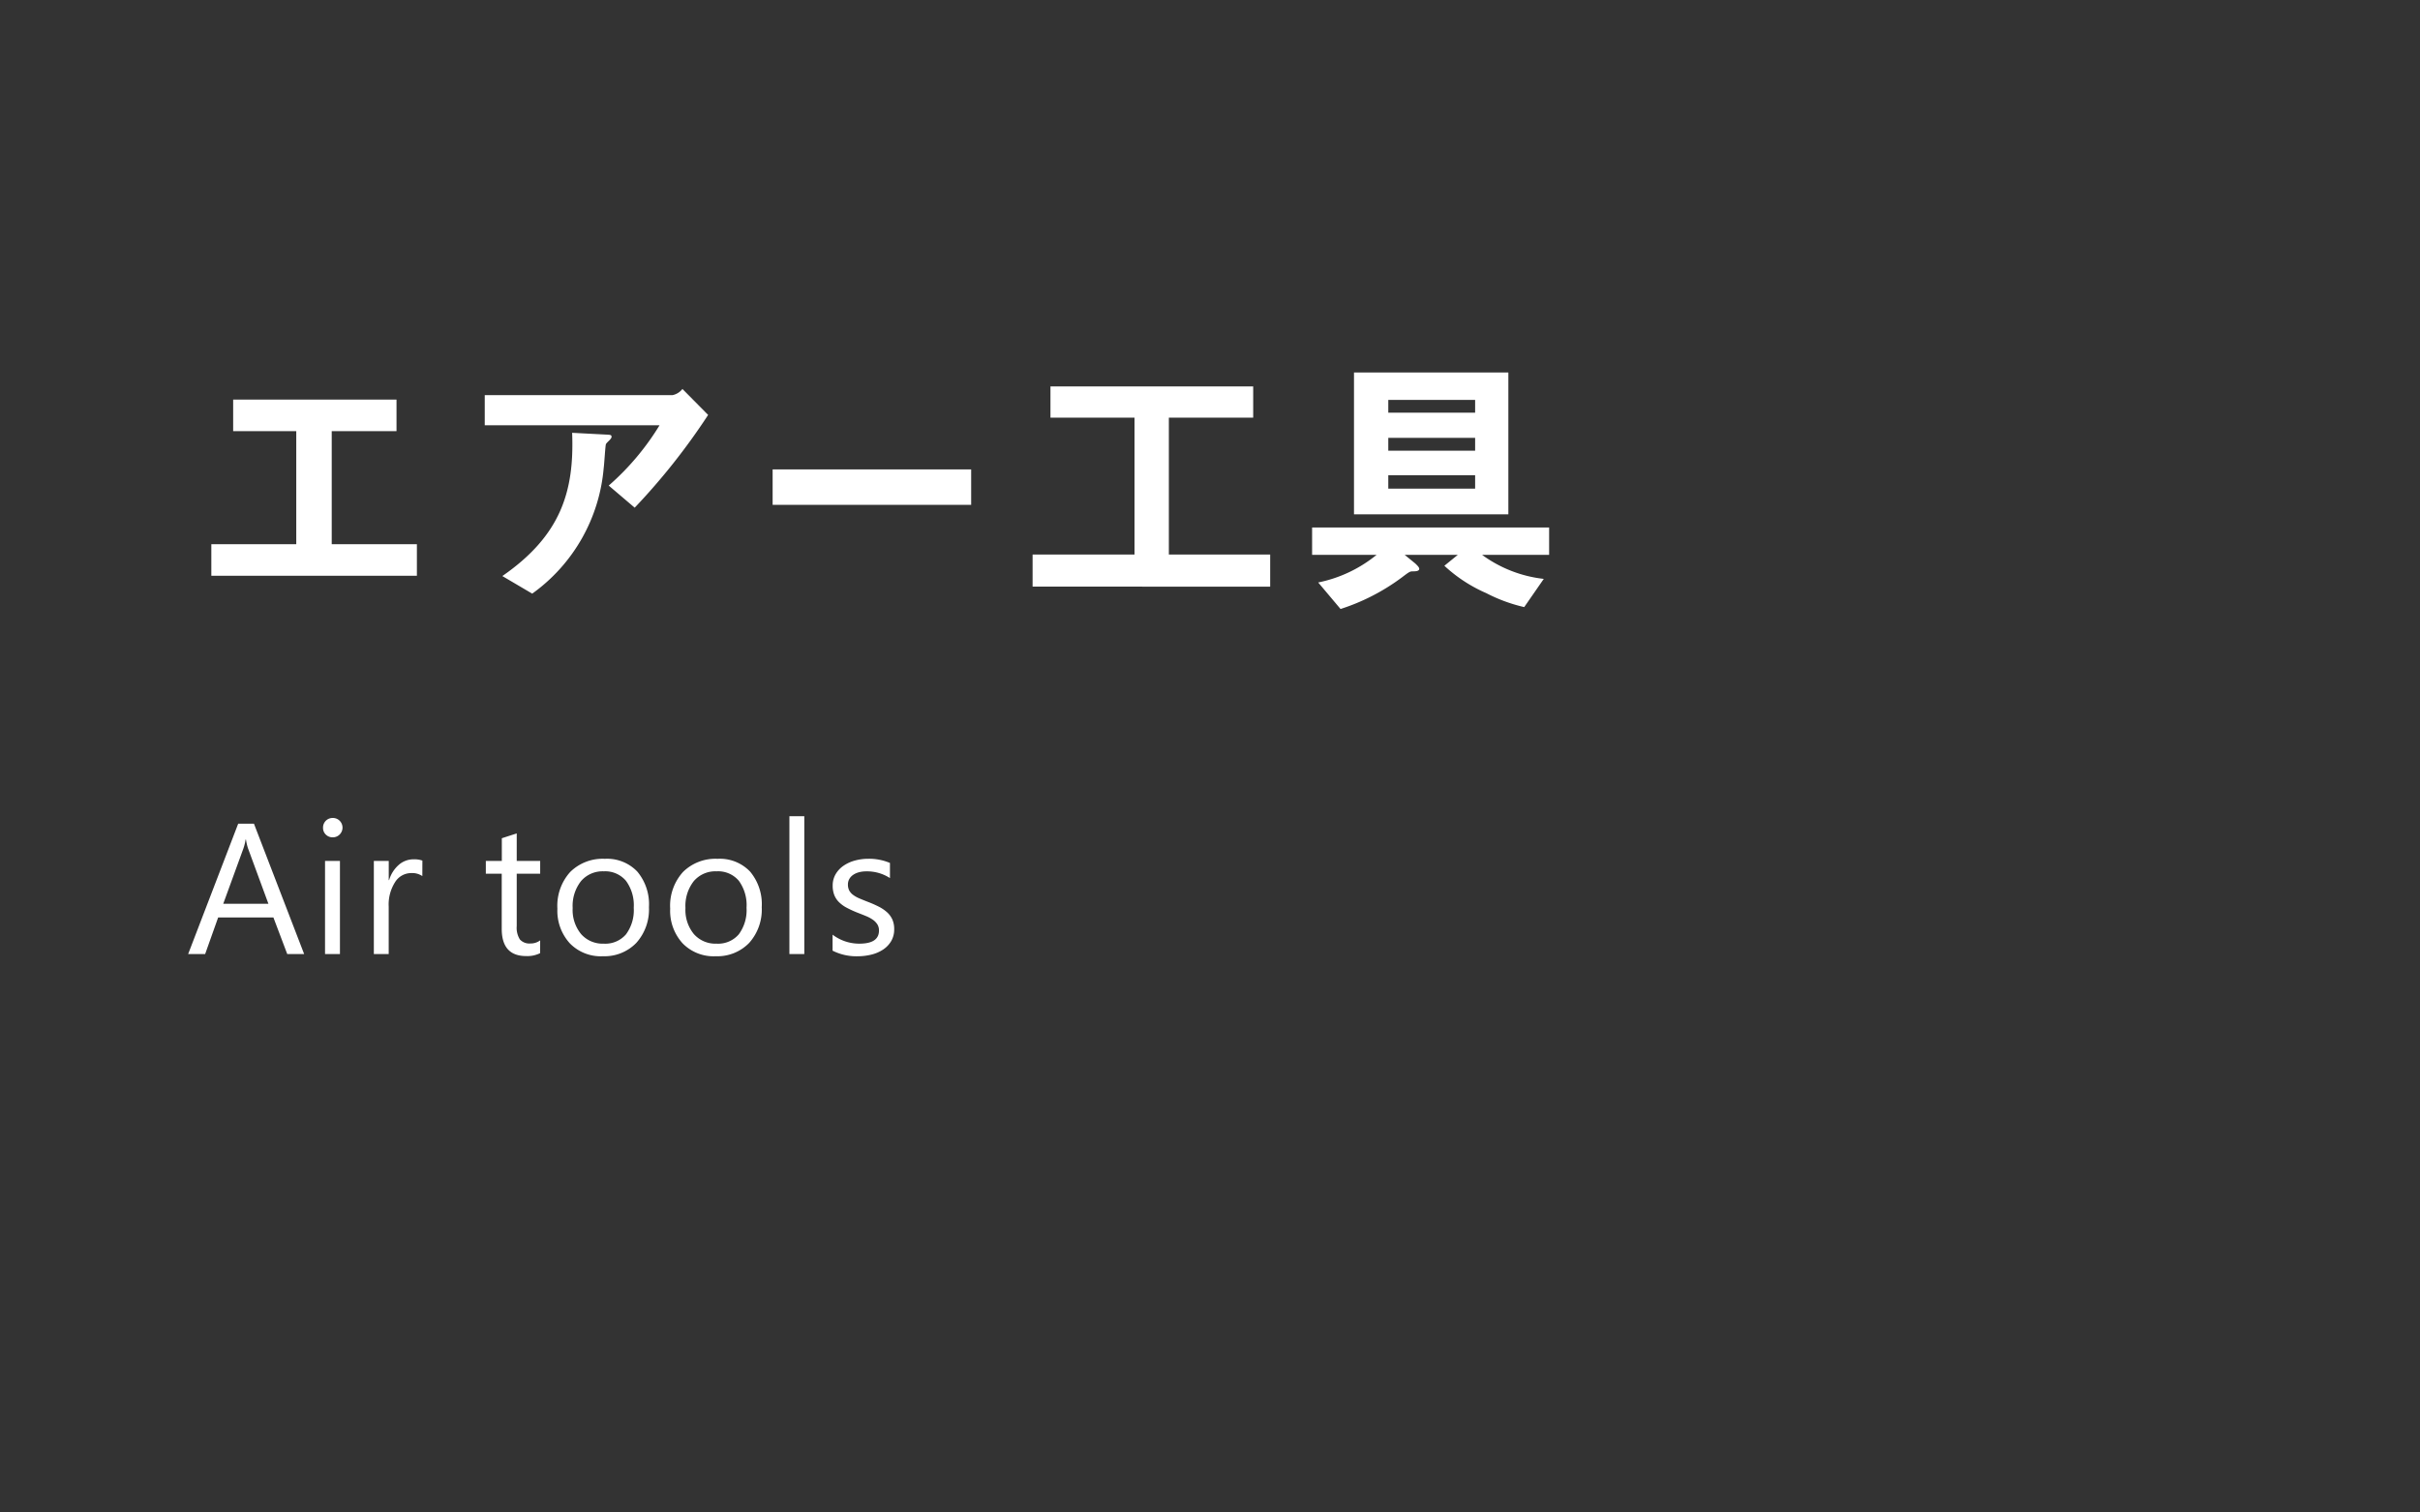 <svg xmlns="http://www.w3.org/2000/svg" width="208" height="130" viewBox="0 0 208 130">
  <rect x="0" y="0" width="208" height="130" fill="#333333" stroke="none"/>
  <g id="グループ_1425" data-name="グループ 1425" transform="translate(-180 -1350)">
    <path id="パス_752" data-name="パス 752" d="M10.141,17H8.688L7.5,13.859H2.75L1.633,17H.172l4.3-11.2H5.828ZM7.07,12.68,5.313,7.906a4.571,4.571,0,0,1-.172-.75H5.109a4.185,4.185,0,0,1-.18.75L3.188,12.68Zm5.523-5.711a.812.812,0,0,1-.586-.234.791.791,0,0,1-.242-.594.821.821,0,0,1,.828-.836.827.827,0,0,1,.6.238.835.835,0,0,1,0,1.184A.82.82,0,0,1,12.593,6.969ZM13.218,17H11.937V9h1.281ZM20.3,10.3a1.567,1.567,0,0,0-.969-.258,1.635,1.635,0,0,0-1.371.773,3.576,3.576,0,0,0-.551,2.109V17H16.132V9h1.281v1.648h.031a2.793,2.793,0,0,1,.836-1.316,1.906,1.906,0,0,1,1.258-.473,2.092,2.092,0,0,1,.766.109Zm10.124,6.625a2.47,2.47,0,0,1-1.2.25q-2.1,0-2.1-2.344V10.094H25.757V9h1.375V7.047l1.281-.414V9h2.016v1.094H28.413V14.6a1.869,1.869,0,0,0,.273,1.148,1.091,1.091,0,0,0,.906.344,1.347,1.347,0,0,0,.836-.266Zm5.375.266a3.711,3.711,0,0,1-2.832-1.121,4.153,4.153,0,0,1-1.059-2.973,4.326,4.326,0,0,1,1.1-3.148,3.96,3.96,0,0,1,2.977-1.133,3.588,3.588,0,0,1,2.793,1.1,4.368,4.368,0,0,1,1,3.055,4.3,4.3,0,0,1-1.082,3.066A3.791,3.791,0,0,1,35.8,17.188Zm.094-7.3a2.437,2.437,0,0,0-1.953.84,3.449,3.449,0,0,0-.719,2.316,3.262,3.262,0,0,0,.727,2.242,2.469,2.469,0,0,0,1.945.82,2.342,2.342,0,0,0,1.91-.8,3.492,3.492,0,0,0,.668-2.289,3.552,3.552,0,0,0-.668-2.312A2.332,2.332,0,0,0,35.9,9.891Zm9.6,7.3a3.711,3.711,0,0,1-2.832-1.121,4.153,4.153,0,0,1-1.059-2.973,4.326,4.326,0,0,1,1.1-3.148,3.96,3.96,0,0,1,2.977-1.133,3.588,3.588,0,0,1,2.793,1.1,4.368,4.368,0,0,1,1,3.055A4.3,4.3,0,0,1,48.4,16.035,3.791,3.791,0,0,1,45.5,17.188Zm.094-7.3a2.437,2.437,0,0,0-1.953.84,3.449,3.449,0,0,0-.719,2.316,3.262,3.262,0,0,0,.727,2.242,2.469,2.469,0,0,0,1.945.82,2.342,2.342,0,0,0,1.91-.8,3.492,3.492,0,0,0,.668-2.289A3.552,3.552,0,0,0,47.5,10.7,2.332,2.332,0,0,0,45.592,9.891ZM53.131,17H51.849V5.156h1.281Zm2.429-.289V15.336a3.792,3.792,0,0,0,2.3.773q1.688,0,1.688-1.125a.976.976,0,0,0-.145-.543,1.44,1.44,0,0,0-.391-.395,3.007,3.007,0,0,0-.578-.309q-.332-.137-.715-.285a9.207,9.207,0,0,1-.934-.426,2.82,2.82,0,0,1-.672-.484,1.8,1.8,0,0,1-.406-.613,2.17,2.17,0,0,1-.137-.8,1.912,1.912,0,0,1,.258-1,2.286,2.286,0,0,1,.688-.727,3.206,3.206,0,0,1,.98-.441,4.349,4.349,0,0,1,1.137-.148,4.59,4.59,0,0,1,1.859.359v1.3a3.624,3.624,0,0,0-2.031-.578,2.374,2.374,0,0,0-.648.082,1.587,1.587,0,0,0-.5.23,1.065,1.065,0,0,0-.32.355.936.936,0,0,0-.113.457,1.1,1.1,0,0,0,.113.523,1.152,1.152,0,0,0,.332.375,2.538,2.538,0,0,0,.531.3q.312.133.711.289a9.894,9.894,0,0,1,.953.418,3.269,3.269,0,0,1,.719.484,1.893,1.893,0,0,1,.457.621,2,2,0,0,1,.16.836,1.971,1.971,0,0,1-.262,1.031,2.243,2.243,0,0,1-.7.727,3.2,3.2,0,0,1-1.008.43,4.976,4.976,0,0,1-1.2.141A4.539,4.539,0,0,1,55.56,16.711Z" transform="translate(196 1415)" fill="#fff" style="mix-blend-mode: color-dodge;isolation: isolate"/>
    <path id="パス_751" data-name="パス 751" d="M20.832-1.512V-4.224h-7.32v-9.72H19.08v-2.712H5.04v2.712h5.424v9.72h-7.3v2.712ZM45.864-15.336l-2.208-2.232a1.458,1.458,0,0,1-.84.528H26.664v2.592H41.688A22.235,22.235,0,0,1,37.32-9.264l2.232,1.9A56.1,56.1,0,0,0,45.864-15.336Zm-8.3,1.9c0-.192-.072-.192-.576-.216L34.176-13.8c.192,4.992-.936,8.808-6,12.312L30.744.024a14.837,14.837,0,0,0,6.144-10.8c.048-.312.144-1.992.192-2.04.024-.1.312-.336.36-.408C37.512-13.32,37.56-13.368,37.56-13.44ZM68.472-7.608v-3.048H51.408v3.048Zm25.7,7.032v-2.76H85.464V-15.1h7.248v-2.688H75.288V-15.1h7.224v11.76h-8.76v2.76Zm20.472-6.216V-18.984H101.376V-6.792Zm-2.856-5.472h-7.464v-1.1h7.464Zm0-3.264h-7.464v-1.1h7.464Zm0,6.528h-7.464v-1.152h7.464Zm6.36,5.688V-5.664H97.776v2.352h5.544A11.569,11.569,0,0,1,98.3-.936l1.92,2.28a18.027,18.027,0,0,0,5.3-2.736c.6-.456.672-.5.912-.5.192,0,.552,0,.552-.216,0-.144-.192-.312-.336-.456l-.912-.744h4.56l-1.152.936a12.741,12.741,0,0,0,3.6,2.352,13.726,13.726,0,0,0,3.264,1.2l1.68-2.424a11.056,11.056,0,0,1-5.3-2.064Z" transform="translate(195 1401)" fill="#fff"/>
    <rect id="bg" width="208" height="130" transform="translate(180 1350)" fill="none"/>
  </g>
</svg>
